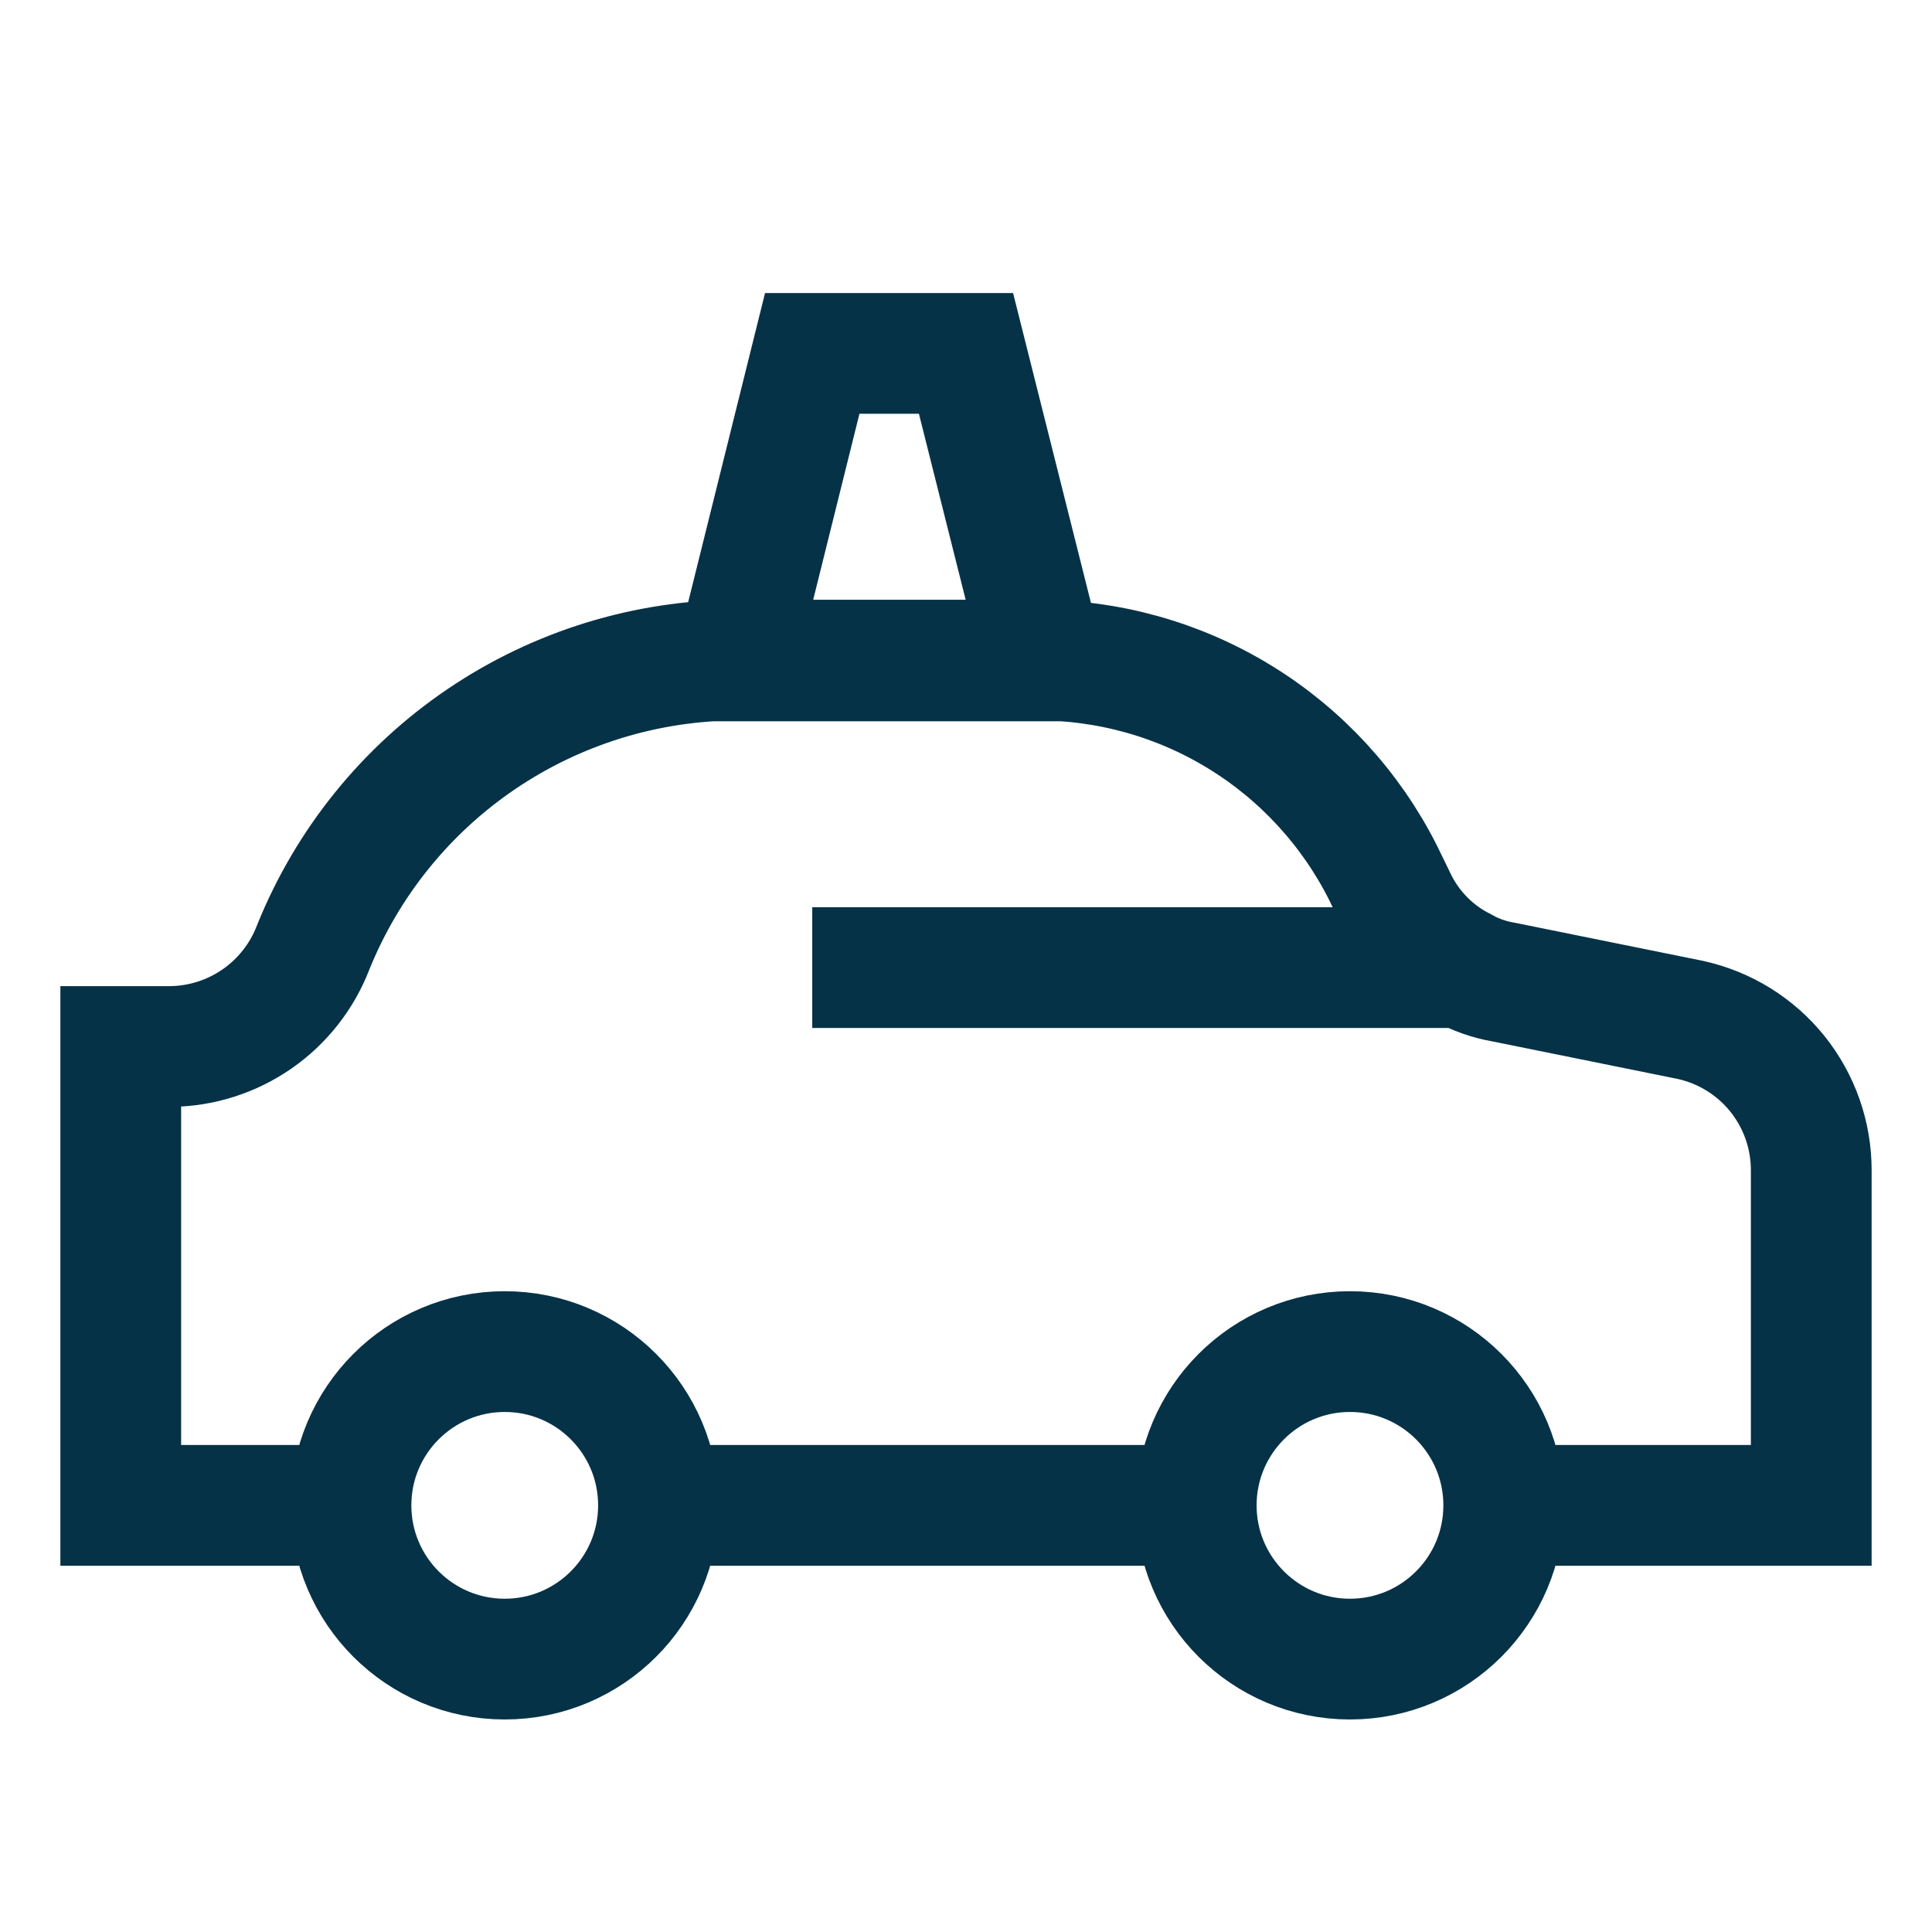 <?xml version="1.0" encoding="UTF-8"?>
<svg xmlns="http://www.w3.org/2000/svg" width="24" height="24" viewBox="0 0 24 24" fill="none">
  <path d="M8.18 18.7C8.18 19.755 7.325 20.61 6.27 20.61C5.215 20.61 4.36 19.755 4.36 18.7M8.18 18.7C8.18 17.645 7.325 16.79 6.27 16.79C5.215 16.79 4.36 17.645 4.36 18.7M8.18 18.7H14.86M4.36 18.7H1.5V13H2.12C2.504 12.996 2.878 12.876 3.194 12.657C3.509 12.438 3.752 12.129 3.89 11.77C4.314 10.718 5.041 9.817 5.98 9.181C6.919 8.545 8.026 8.203 9.16 8.2H12.87C13.763 8.196 14.639 8.44 15.401 8.907C16.162 9.373 16.778 10.043 17.18 10.84L17.35 11.19C17.526 11.549 17.813 11.84 18.17 12.02C18.328 12.109 18.501 12.17 18.68 12.2L21 12.67C21.426 12.764 21.807 13 22.08 13.34C22.353 13.681 22.501 14.104 22.5 14.54V18.7H18.68M18.68 18.7C18.68 19.755 17.825 20.61 16.77 20.61C15.715 20.61 14.86 19.755 14.86 18.7M18.68 18.7C18.68 17.645 17.825 16.79 16.77 16.79C15.715 16.79 14.86 17.645 14.86 18.7M18.13 12.02H10.09M12.96 8.21H9.14L10.09 4.39H12L12.96 8.21Z" stroke="#063247" stroke-width="1.5" stroke-miterlimit="10"></path>
</svg>
